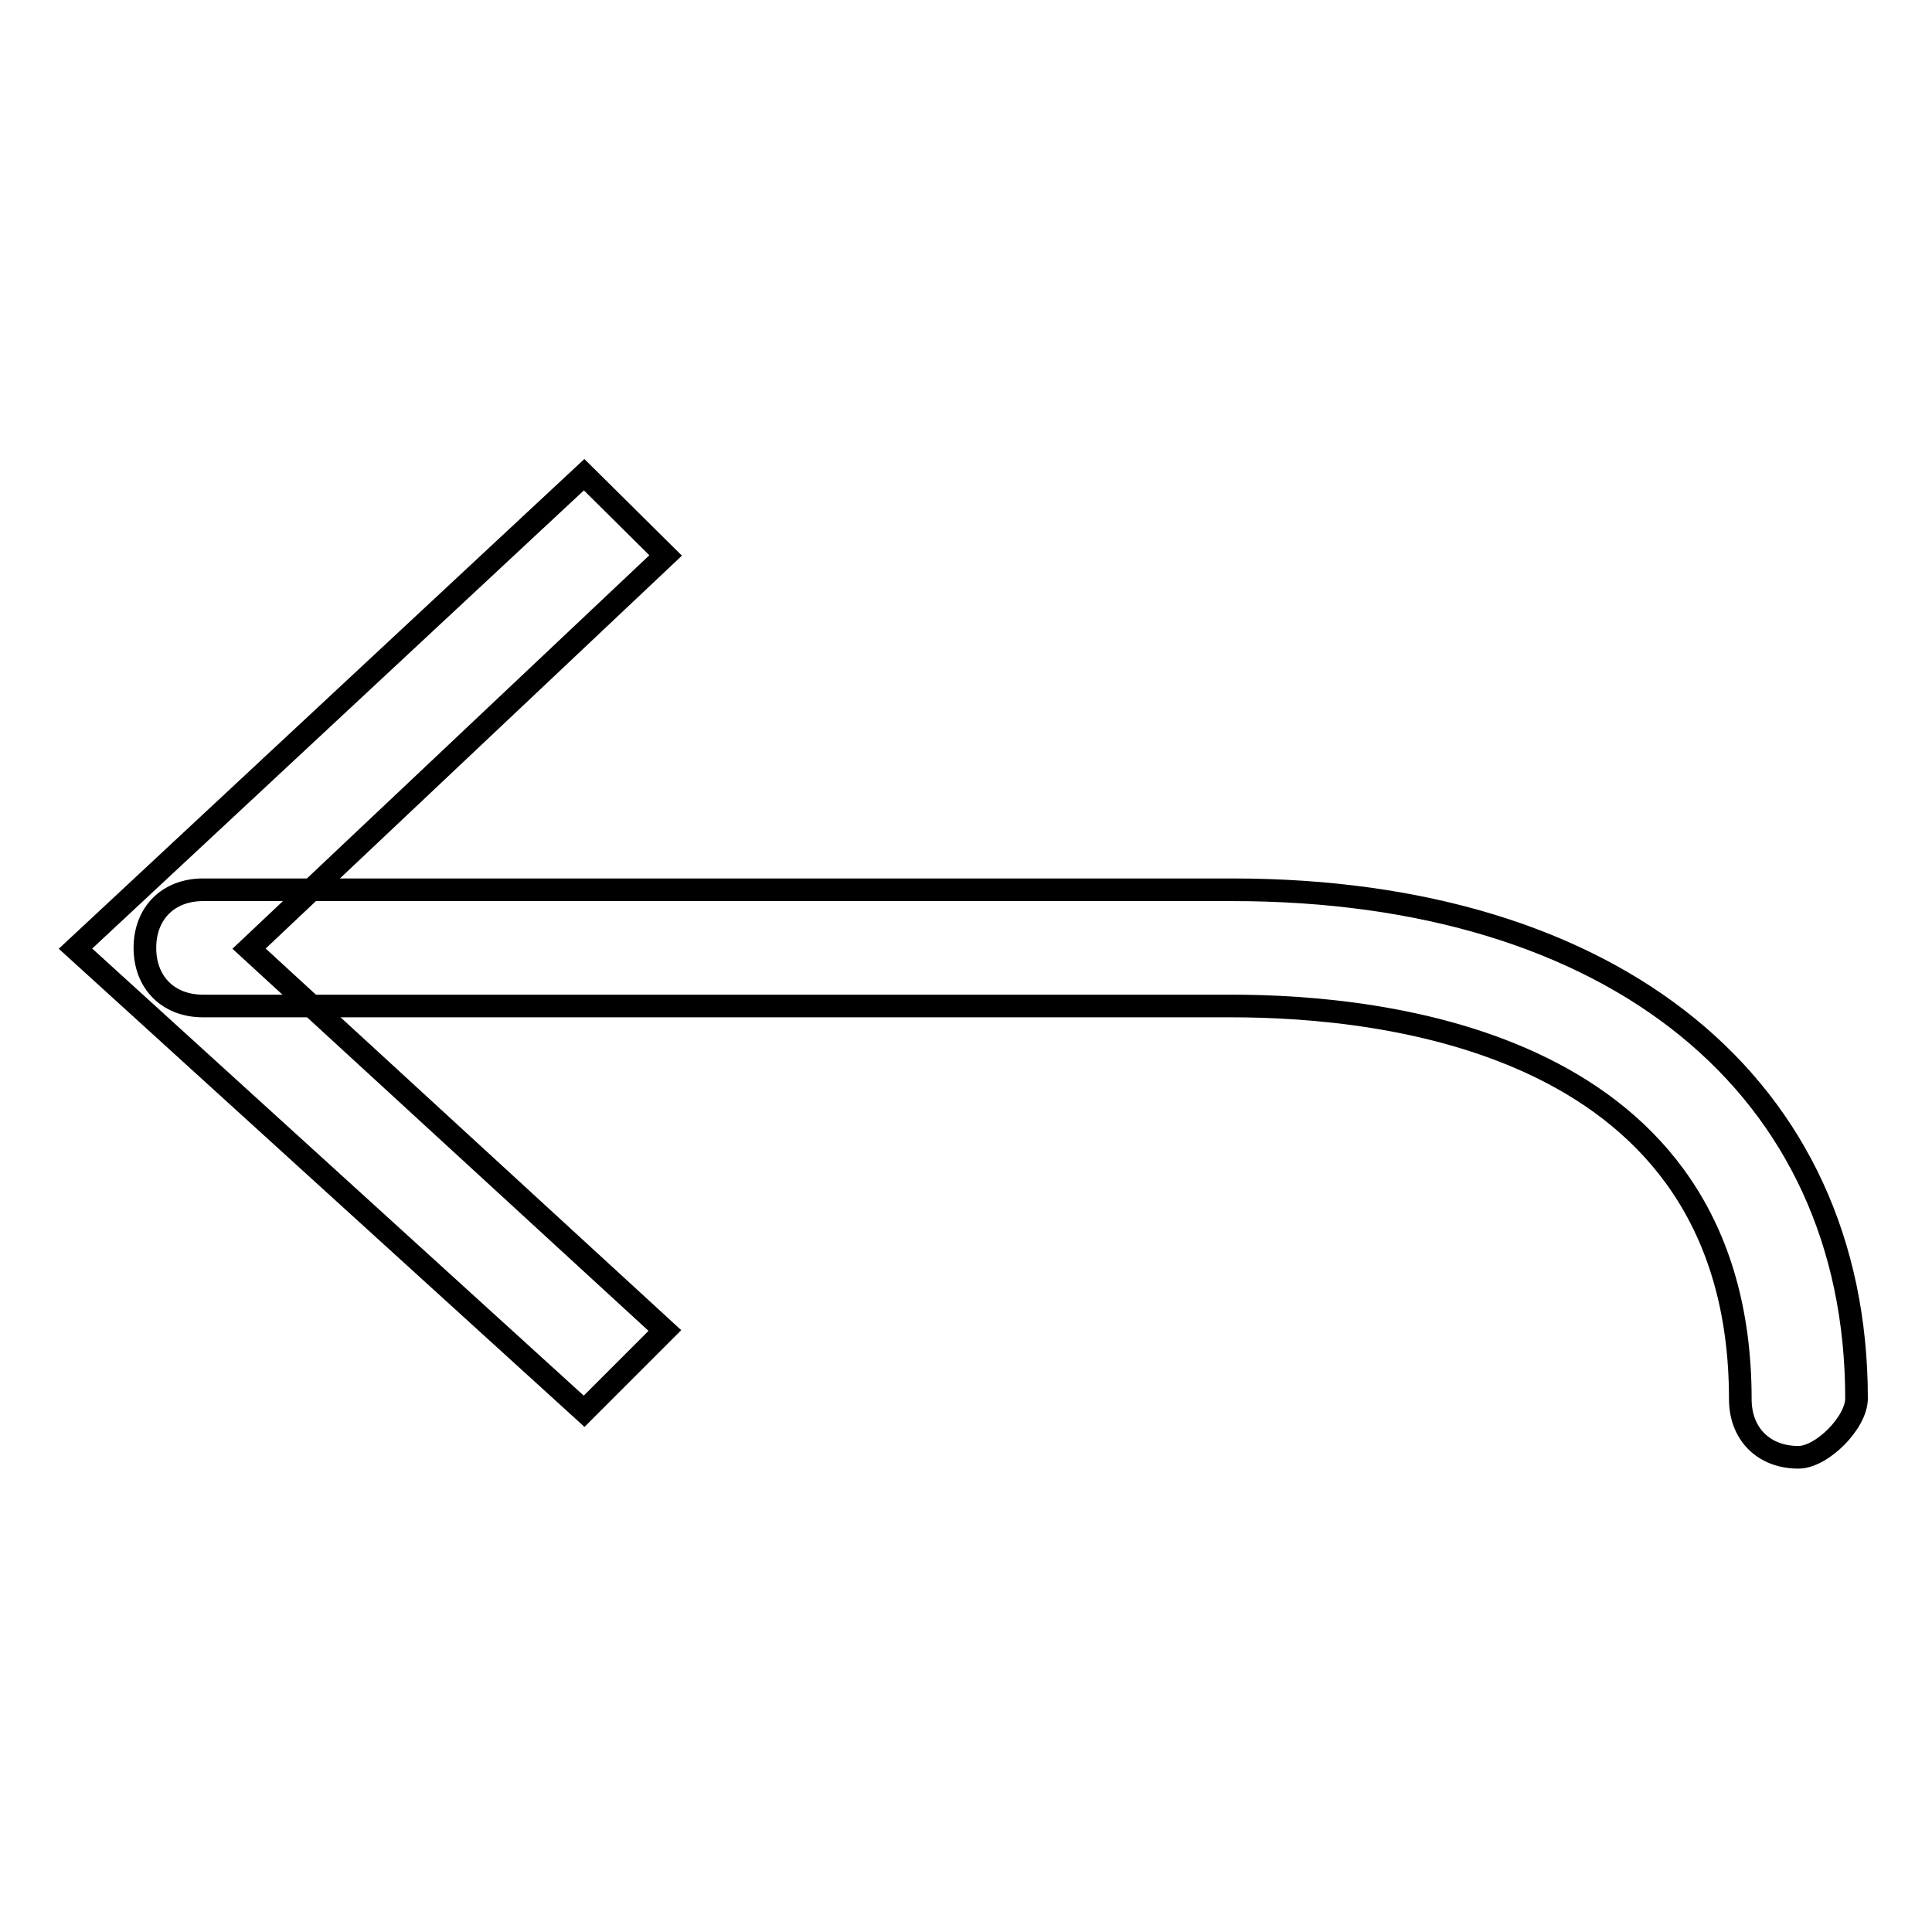<?xml version="1.0" encoding="utf-8"?>
<!-- Svg Vector Icons : http://www.onlinewebfonts.com/icon -->
<!DOCTYPE svg PUBLIC "-//W3C//DTD SVG 1.1//EN" "http://www.w3.org/Graphics/SVG/1.1/DTD/svg11.dtd">
<svg version="1.1" xmlns="http://www.w3.org/2000/svg" xmlns:xlink="http://www.w3.org/1999/xlink" x="0px" y="0px" viewBox="0 0 256 256" enable-background="new 0 0 256 256" xml:space="preserve">
<g><g><path stroke-width="3" fill-opacity="0" stroke="#000000"  d="M238.3,193.1c-4.6,0-7.7-3.1-7.7-7.7c0-47.5-47.5-52.1-67.4-52.1H26.9c-4.6,0-7.7-3.1-7.7-7.7c0-4.6,3.1-7.7,7.7-7.7h136.4c50.6,0,82.7,26.1,82.7,67.4C246,188.5,241.4,193.1,238.3,193.1z"/><path stroke-width="3" fill-opacity="0" stroke="#000000"  d="M77.4,187l10.7-10.7L33,125.7l55.2-52.1L77.4,62.9L10,125.7L77.4,187z"/></g></g>
</svg>